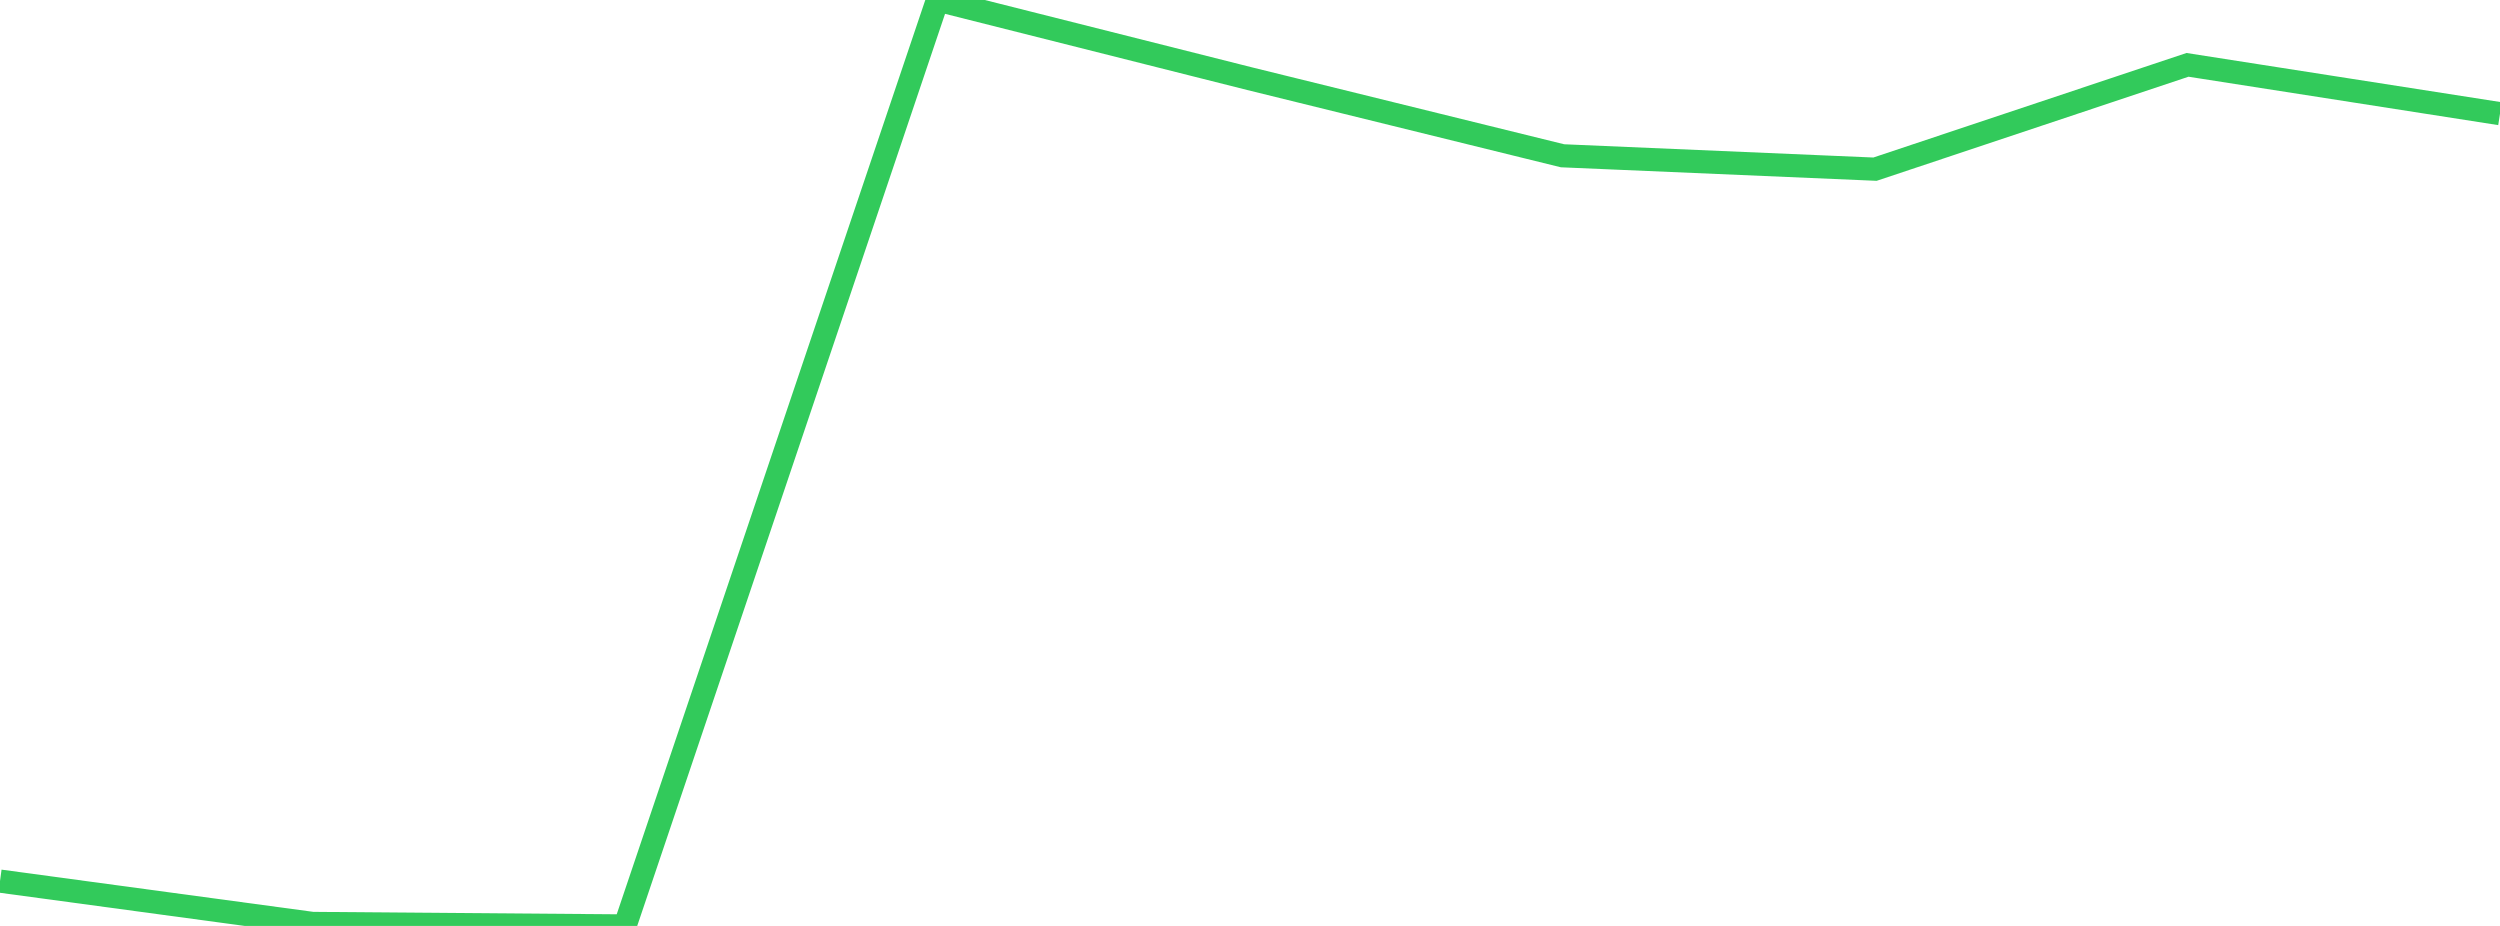 <?xml version="1.0" standalone="no"?>
<!DOCTYPE svg PUBLIC "-//W3C//DTD SVG 1.1//EN" "http://www.w3.org/Graphics/SVG/1.1/DTD/svg11.dtd">

<svg width="135" height="50" viewBox="0 0 135 50" preserveAspectRatio="none" 
  xmlns="http://www.w3.org/2000/svg"
  xmlns:xlink="http://www.w3.org/1999/xlink">


<polyline points="0.0, 47.58 16.875, 49.865 33.75, 50.0 50.625, 0.0 67.5, 4.254 84.375, 8.412 101.25, 9.135 118.125, 3.502 135.0, 6.139" fill="none" stroke="#32ca5b" stroke-width="1.25"/>

</svg>